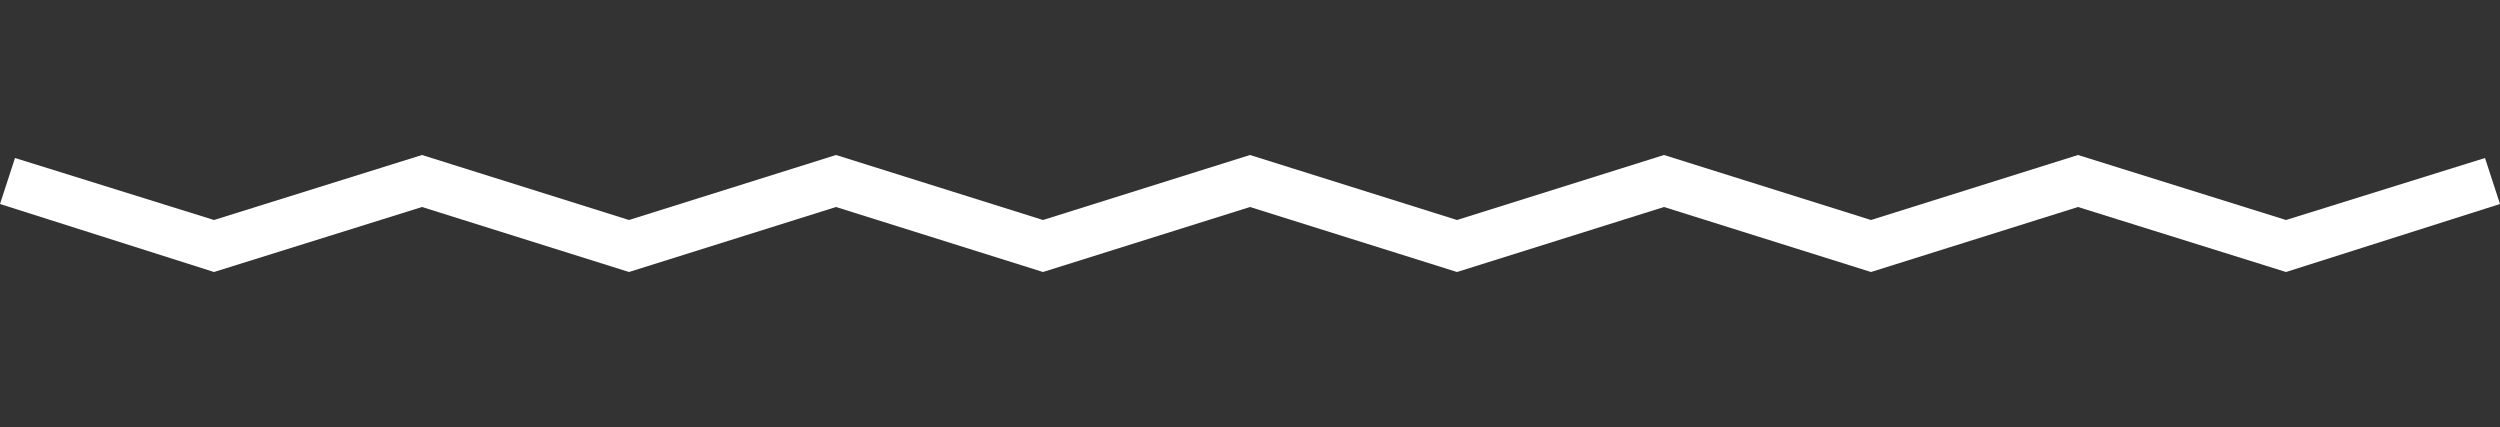 <?xml version="1.0" encoding="utf-8"?>
<!-- Generator: Adobe Illustrator 27.8.1, SVG Export Plug-In . SVG Version: 6.00 Build 0)  -->
<svg version="1.1" id="Layer_1" xmlns="http://www.w3.org/2000/svg" xmlns:xlink="http://www.w3.org/1999/xlink" x="0px" y="0px"
	 viewBox="0 0 250 42.7" style="enable-background:new 0 0 250 42.7;" xml:space="preserve">
<rect x="0" y="0" width="250" height="42.7" fill="#333333" stroke="none"/>
<style type="text/css">
	.st0{fill:#FFFFFF;}
</style>
<g>
	<polygon class="st0" points="228.6,27.2 207.8,20.7 187.1,27.2 166.4,20.7 145.7,27.2 125,20.7 104.3,27.2 83.6,20.7 62.9,27.2 
		42.2,20.7 21.4,27.2 0,20.4 1.5,15.8 21.4,22 42.2,15.5 62.9,22 83.6,15.5 104.3,22 125,15.5 145.7,22 166.4,15.5 187.1,22 
		207.8,15.5 228.6,22 248.5,15.8 250,20.4 	"/>
</g>
</svg>
